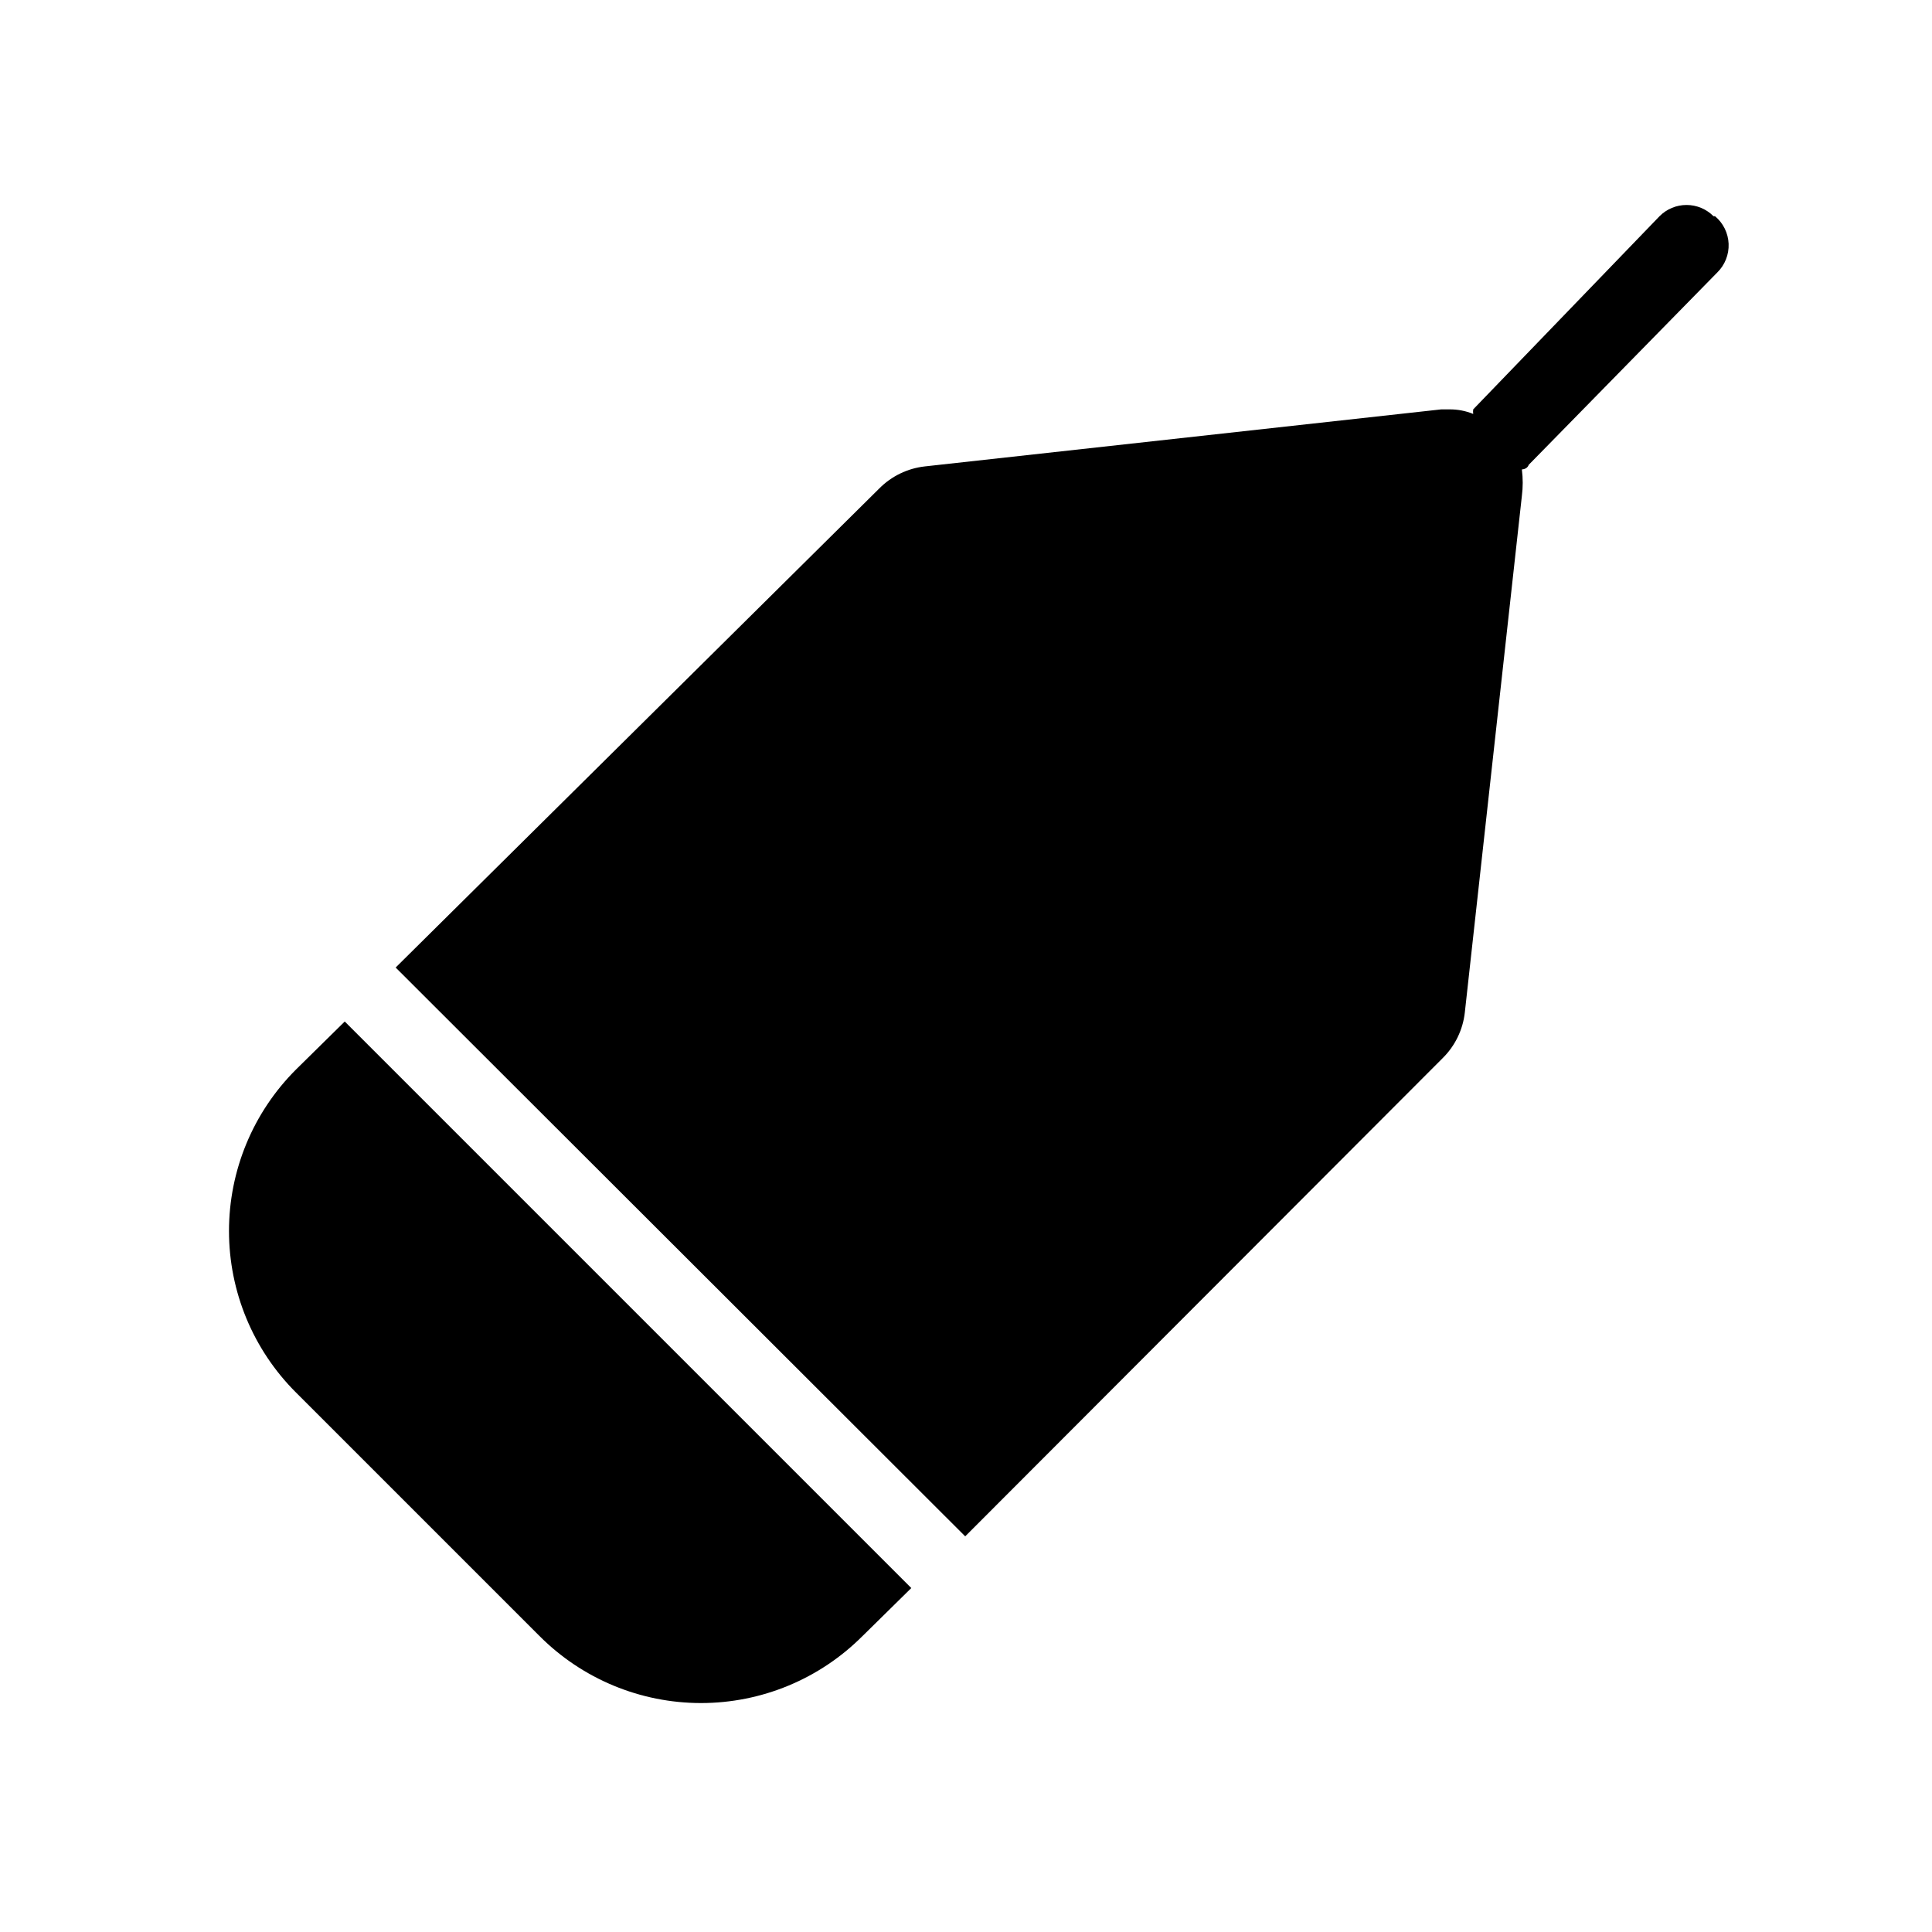 <?xml version="1.0" encoding="UTF-8"?>
<!-- Uploaded to: SVG Repo, www.svgrepo.com, Generator: SVG Repo Mixer Tools -->
<svg fill="#000000" width="800px" height="800px" version="1.1" viewBox="144 144 512 512" xmlns="http://www.w3.org/2000/svg">
 <path d="m235.36 414.71 150.14 150.14-12.898 12.695-0.004-0.004c-11.344 11.387-26.75 17.785-42.824 17.785-16.07 0-31.477-6.398-42.82-17.785l-64.488-64.488v0.004c-11.383-11.344-17.781-26.754-17.781-42.824 0-16.07 6.398-31.48 17.781-42.824zm362.74-213.41c-1.895-1.91-4.469-2.981-7.156-2.981s-5.262 1.07-7.152 2.981l-49.375 51.188c-0.059 0.398-0.059 0.809 0 1.207-1.98-0.809-4.106-1.219-6.246-1.207h-2.215l-136.84 15.113c-4.582 0.508-8.848 2.57-12.094 5.844l-128.17 126.96 150.94 150.74 126.56-126.76c3.273-3.242 5.336-7.512 5.844-12.09l15.113-136.84c0.305-2.34 0.305-4.711 0-7.055 0 0 1.41 0 1.812-1.211l49.977-50.984h0.004c2.023-1.992 3.113-4.75 3-7.59-0.117-2.84-1.426-5.5-3.606-7.32z"/>
</svg>